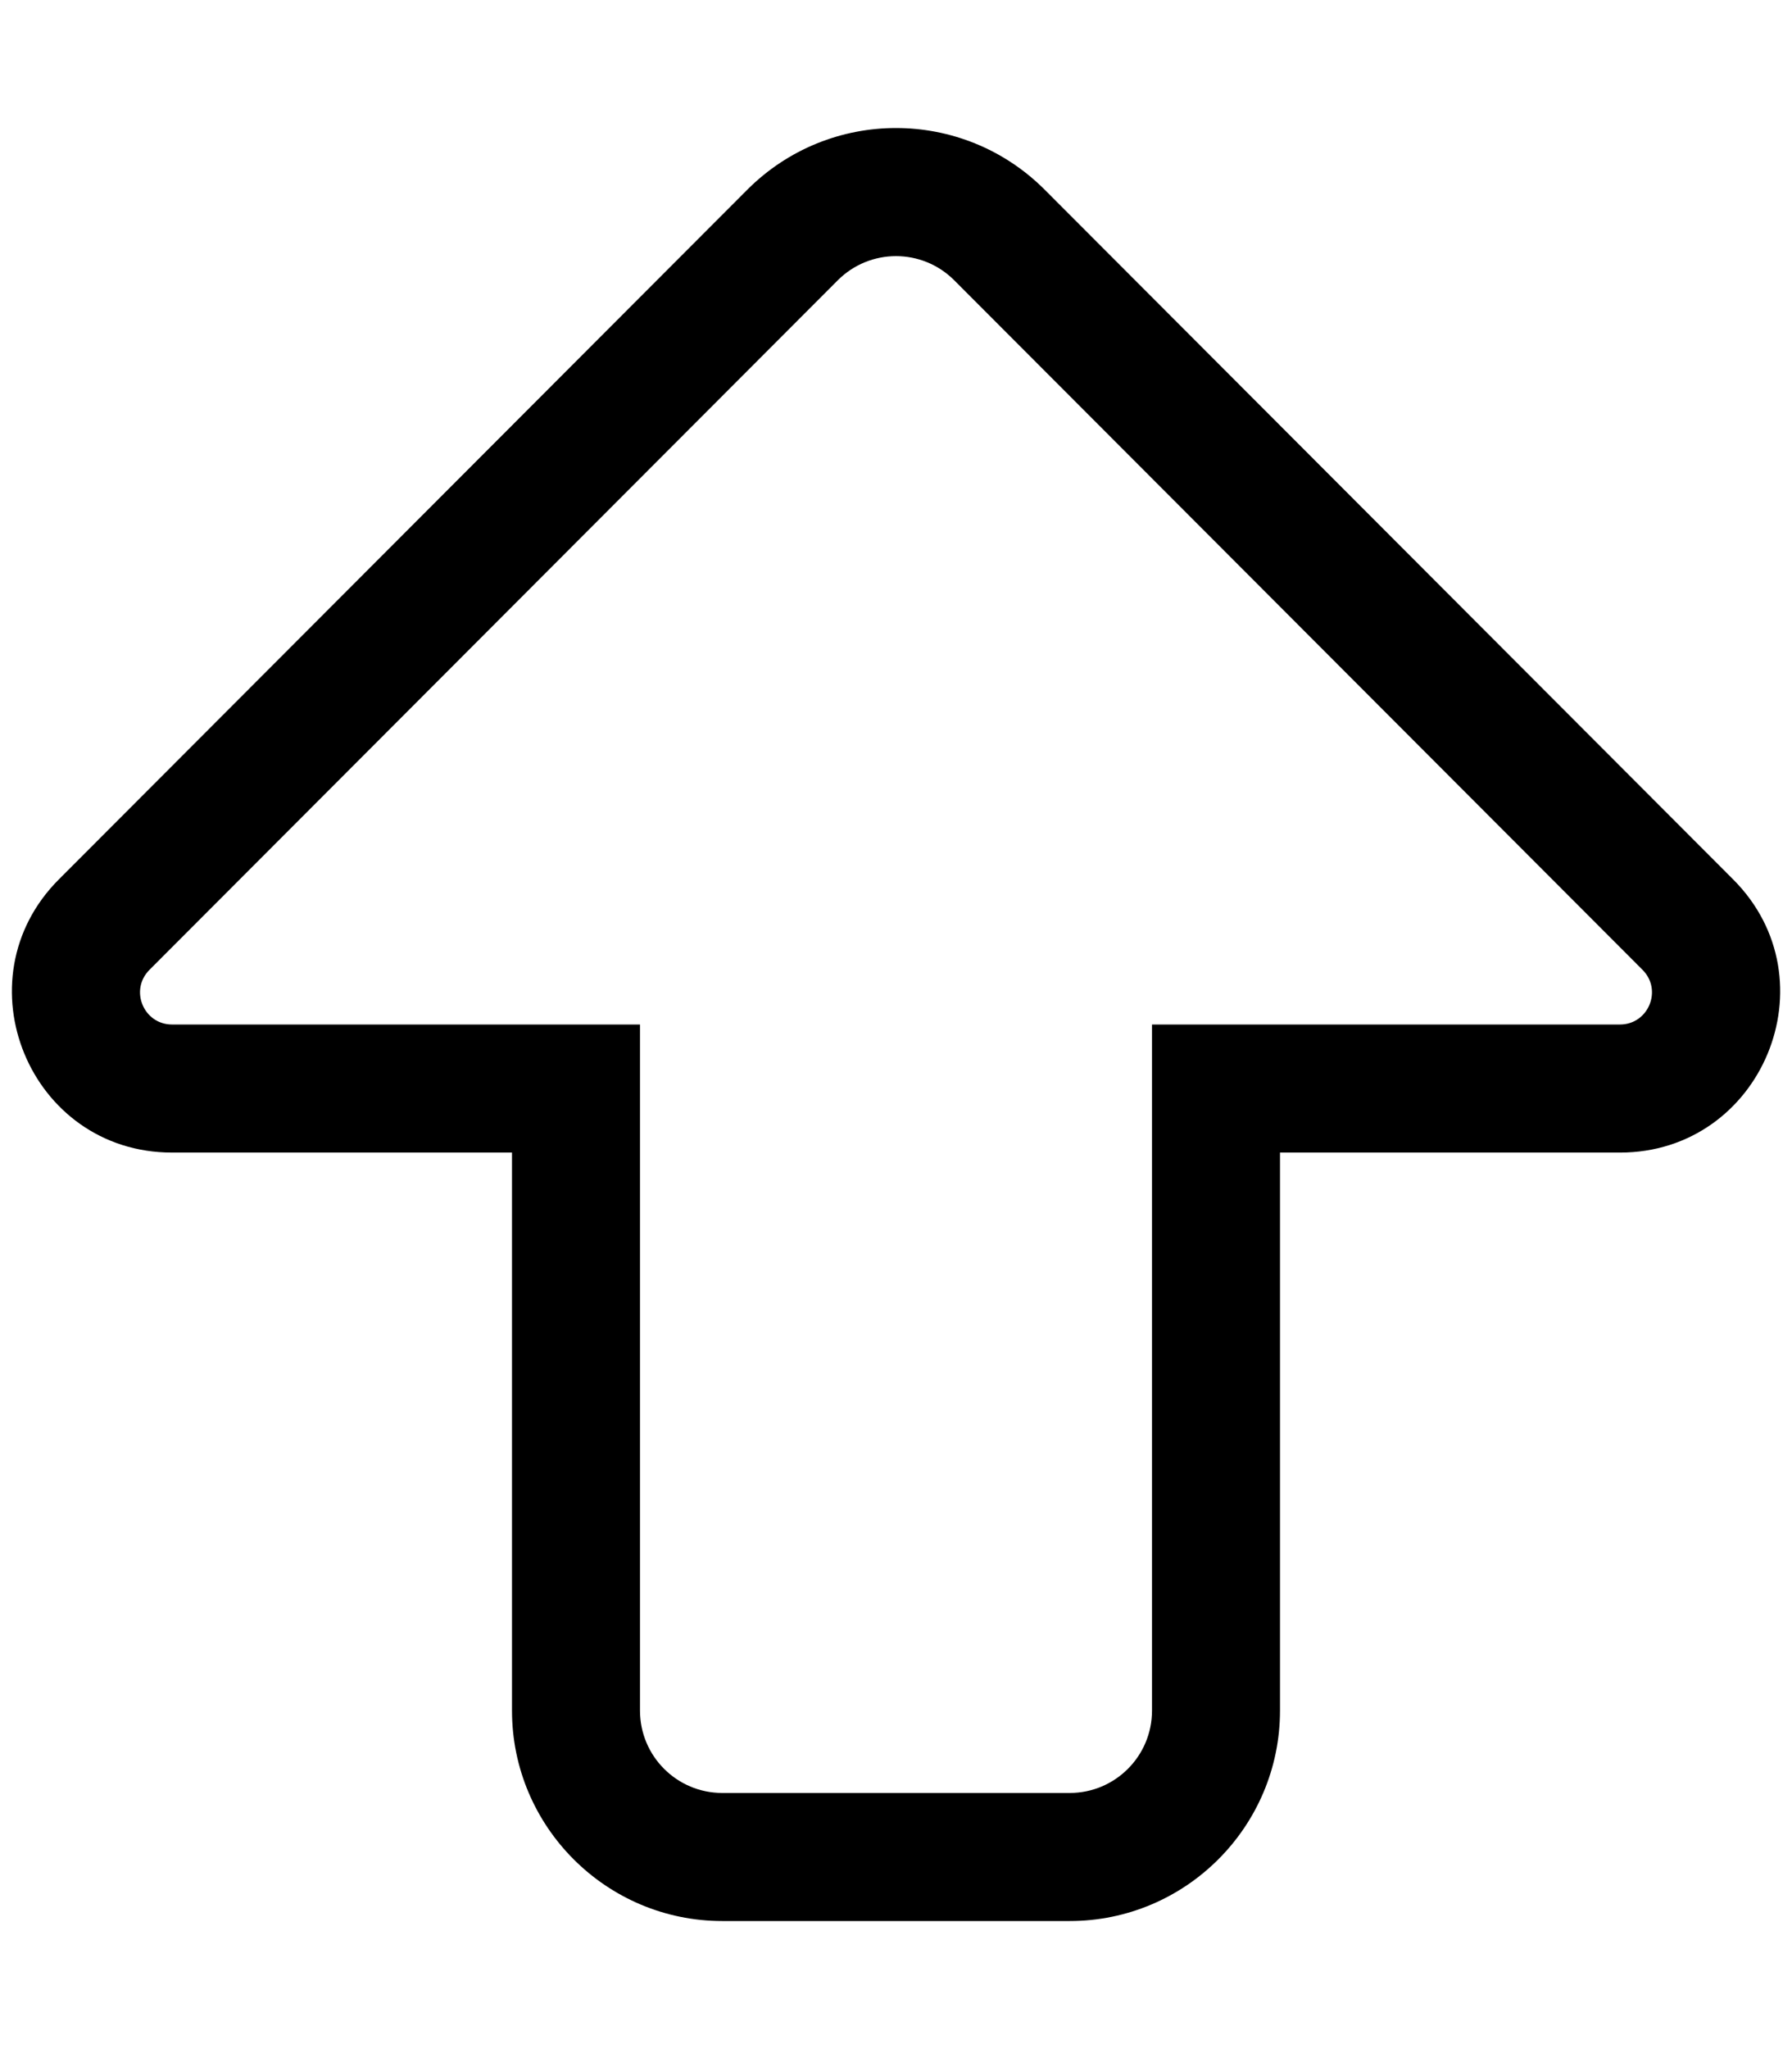 <svg xmlns="http://www.w3.org/2000/svg" viewBox="0 0 448 512">
<!--
Font Awesome Pro 5.15.0 by @fontawesome - https://fontawesome.com
License - https://fontawesome.com/license (Commercial License)
-->
<path d="M180.573 448C169.211 448 160 438.789 160 427.428V255.991H43.021c-7.125 0-10.695-8.612-5.66-13.653L209.444 70.035c8.036-8.046 21.076-8.047 29.112 0L410.64 242.338c5.035 5.041 1.464 13.653-5.66 13.653H288v171.437C288 438.79 278.789 448 267.427 448h-86.854m0 32h86.855C296.416 480 320 456.416 320 427.428V287.991h84.979c35.507 0 53.497-43.04 28.302-68.266L261.198 47.422c-20.55-20.576-53.842-20.58-74.396 0L14.719 219.724c-25.091 25.122-7.351 68.266 28.302 68.266H128v139.437C128 456.416 151.584 480 180.573 480z"/></svg>